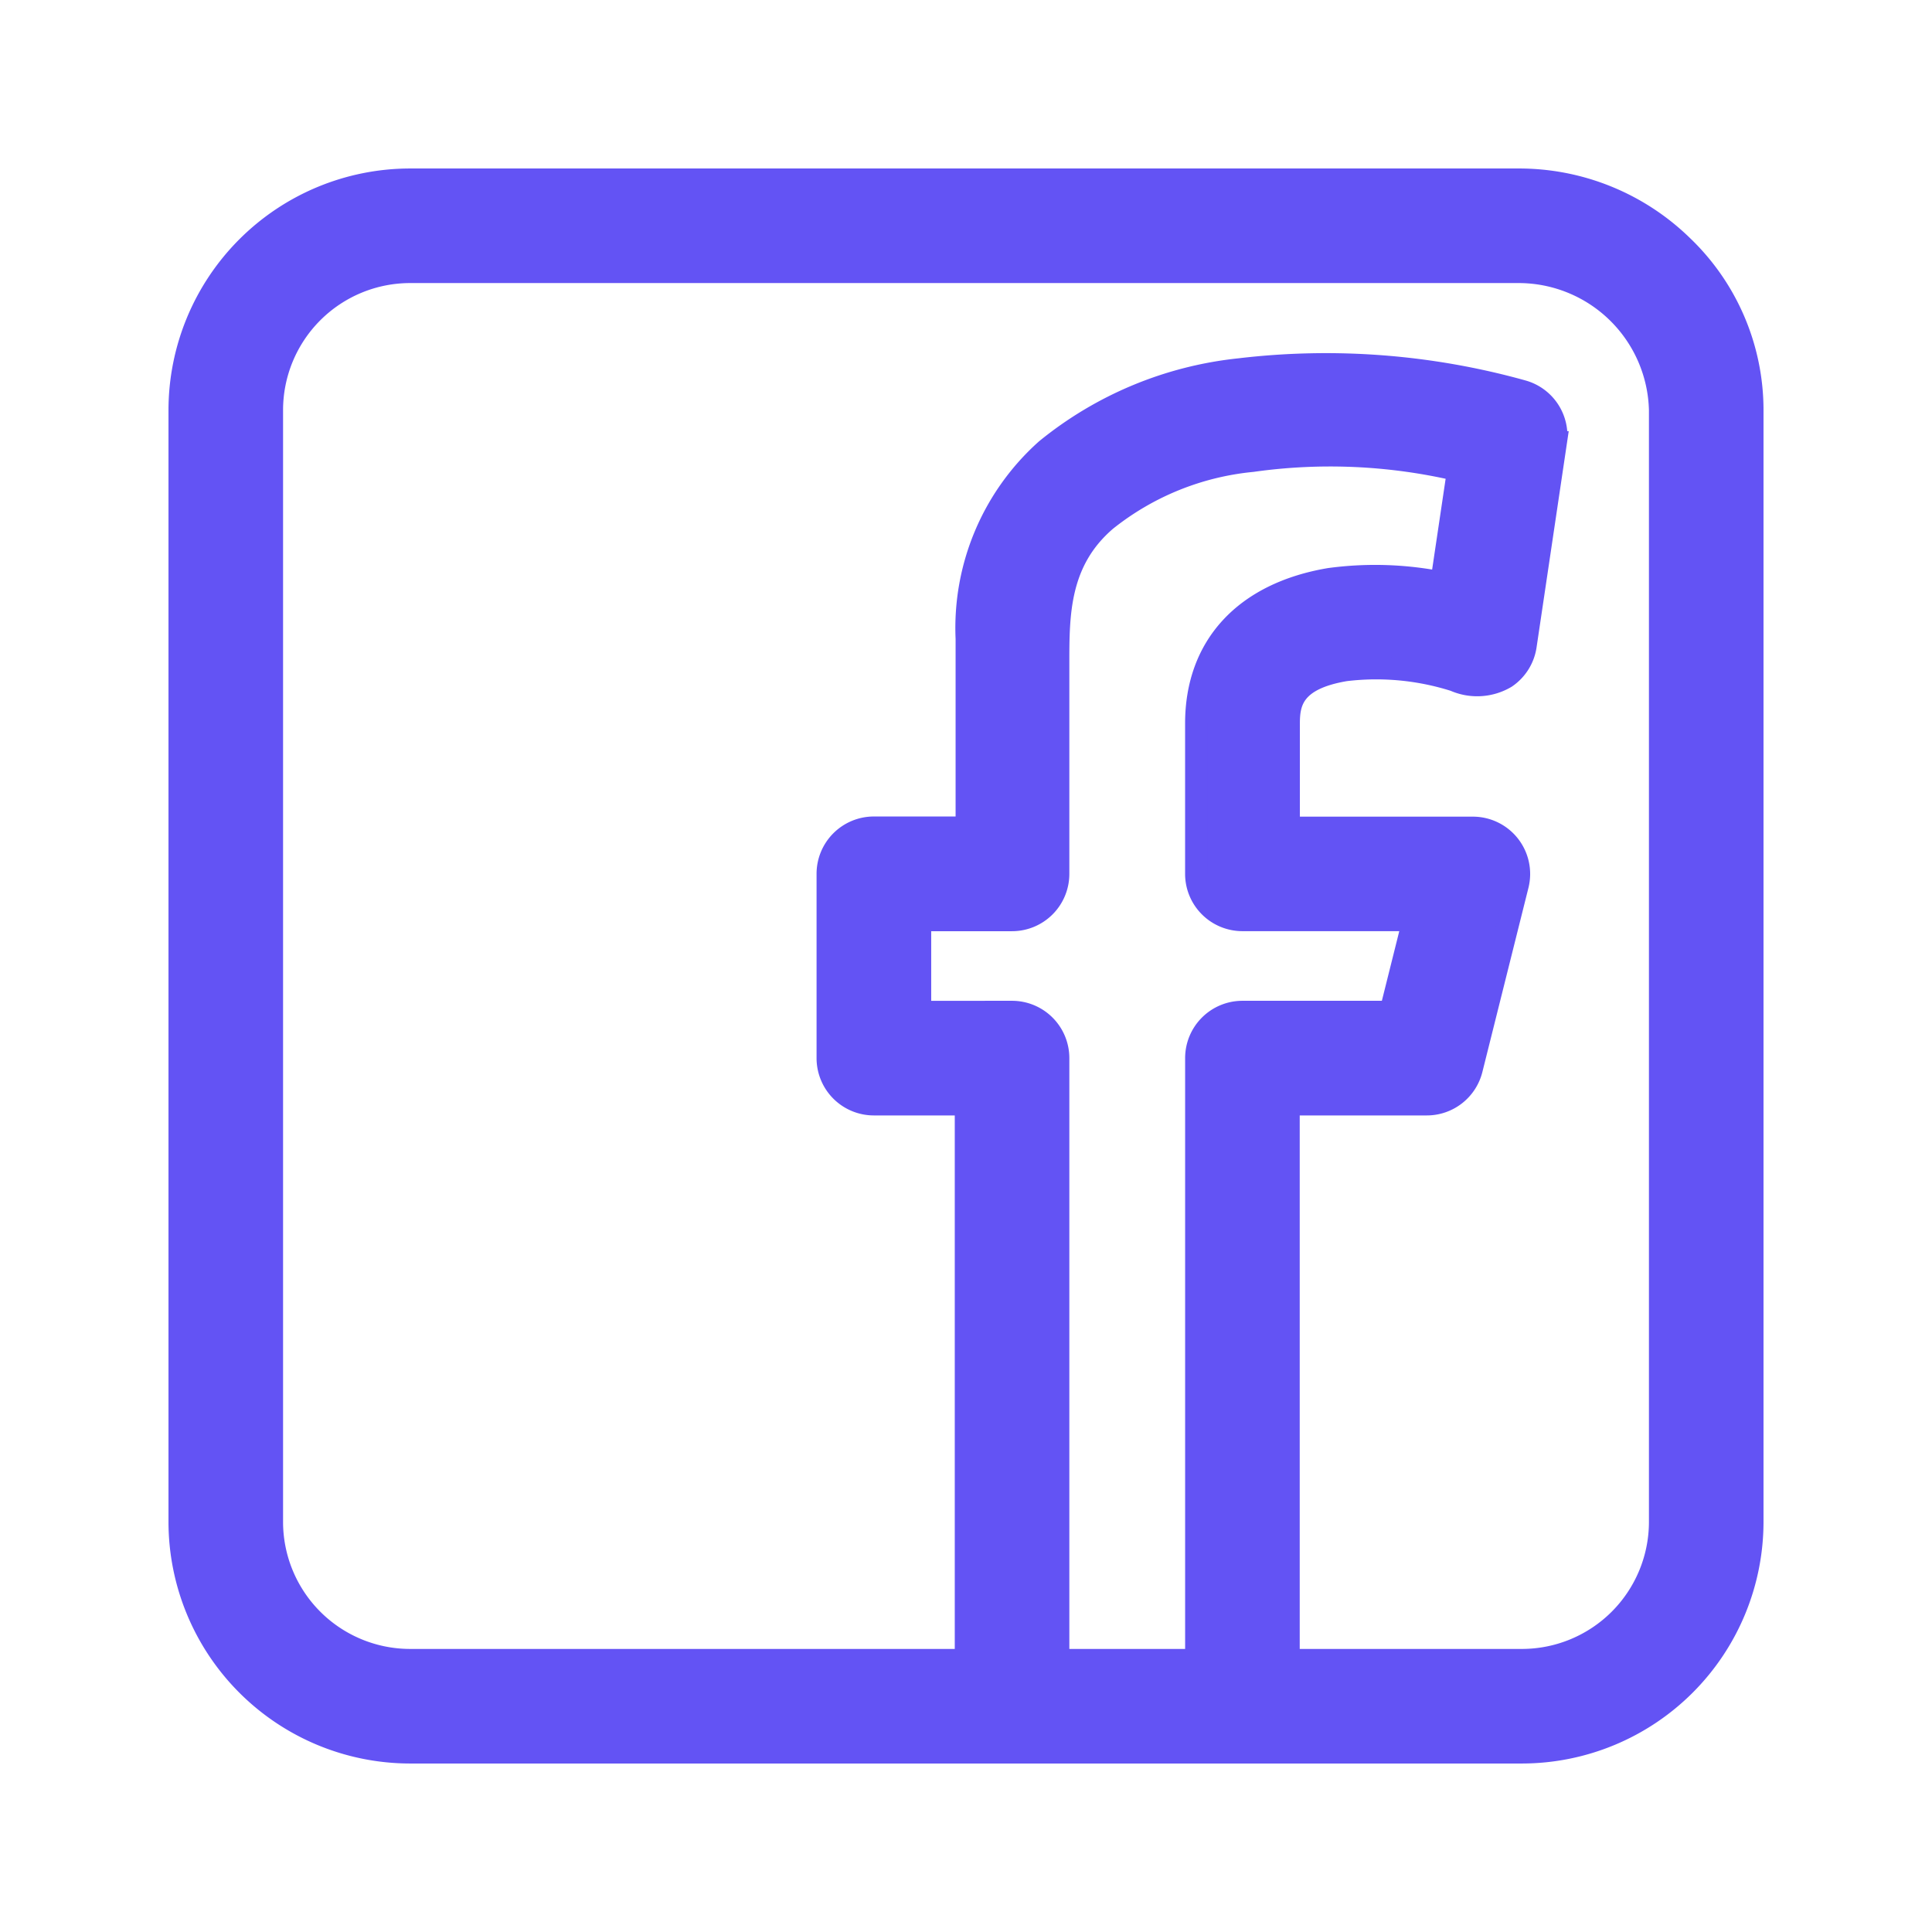 <svg xmlns="http://www.w3.org/2000/svg" width="86" height="86" viewBox="0 0 86 86">
  <g id="ic_facebook" transform="translate(-750 -631)">
    <rect id="border" width="86" height="86" transform="translate(750 631)" fill="none" opacity="0"/>
    <g id="ic_facebook-2" data-name="ic_facebook" transform="translate(1 1)">
      <path id="ic_facebook-3" data-name="ic_facebook" d="M66.911,2.987A10.393,10.393,0,0,0,59.609,0H10.254A10.265,10.265,0,0,0,0,10.254V59.746A10.265,10.265,0,0,0,10.254,70H59.746A10.265,10.265,0,0,0,70,59.746V10.254a10.1,10.1,0,0,0-3.088-7.267ZM37.051,37.051h-4.1v-4.1h4.1A2.051,2.051,0,0,0,39.1,30.9c0-5.625,0-8.2,0-9.381,0-2.178,0-4.551,2.13-6.372a12.326,12.326,0,0,1,6.507-2.638,24.9,24.9,0,0,1,9.176.417c-.242,1.628-.529,3.557-.745,5.011a15.141,15.141,0,0,0-4.982-.155c-3.77.638-5.933,2.977-5.933,6.419v6.7A2.051,2.051,0,0,0,47.3,32.949h7.627l-1.025,4.1H47.3A2.051,2.051,0,0,0,45.254,39.1V65.9H39.1V39.1a2.051,2.051,0,0,0-2.051-2.051ZM65.9,59.746A6.159,6.159,0,0,1,59.746,65.9H49.355V41.152h6.152A2.05,2.05,0,0,0,57.5,39.6l2.051-8.2a2.05,2.05,0,0,0-1.989-2.548h-8.2V24.2c0-.943.194-1.982,2.516-2.375a11.518,11.518,0,0,1,4.873.457,2.488,2.488,0,0,0,2.273-.137,2.053,2.053,0,0,0,.879-1.4s.921-6.189,1.346-9.051a2.051,2.051,0,0,0-1.468-2.274,32.55,32.55,0,0,0-12.6-.973,16.3,16.3,0,0,0-8.607,3.58,10.629,10.629,0,0,0-3.537,8.406c0,.048,0,4.19,0,8.412H30.9A2.051,2.051,0,0,0,28.848,30.9v8.2A2.051,2.051,0,0,0,30.9,41.152H35V65.9H10.254A6.159,6.159,0,0,1,4.1,59.746V10.254A6.159,6.159,0,0,1,10.254,4.1H59.609A6.305,6.305,0,0,1,65.9,10.254Zm0,0" transform="translate(757 638)" fill="#6353f4" stroke="#6353f4" stroke-width="1"/>
    </g>
  </g>
</svg>
